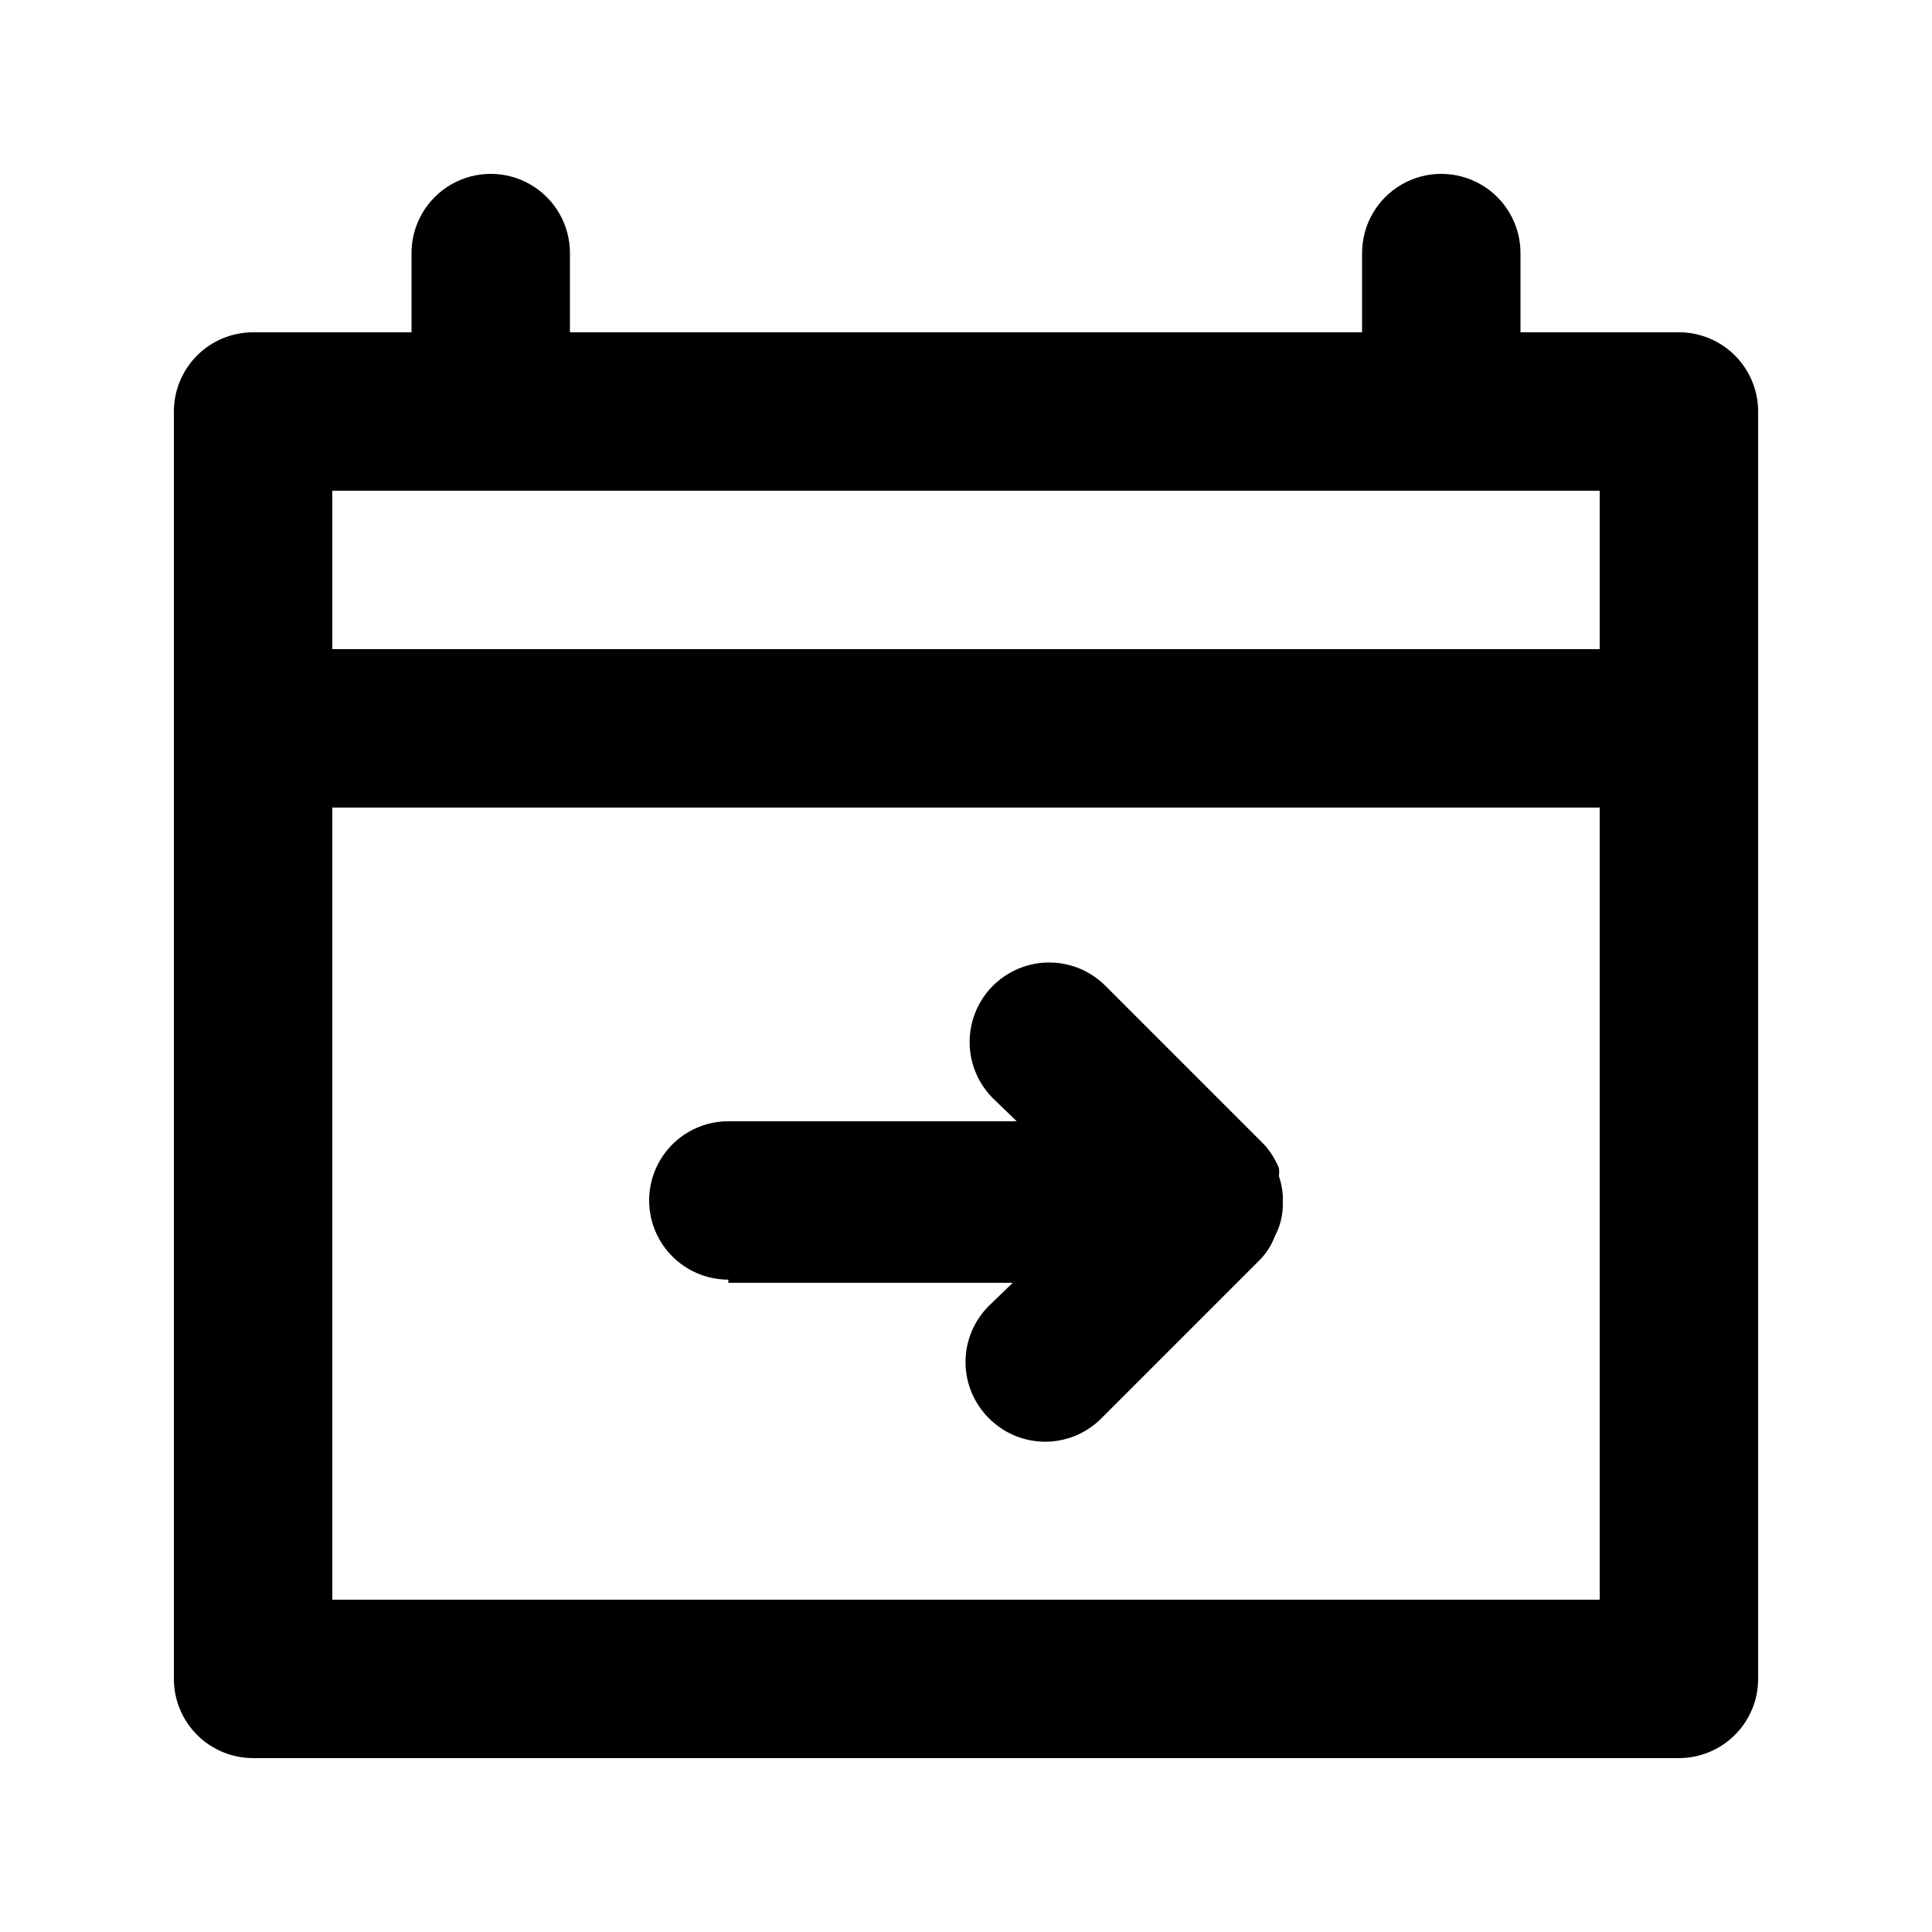 <?xml version="1.0" encoding="UTF-8"?>
<!-- The Best Svg Icon site in the world: iconSvg.co, Visit us! https://iconsvg.co -->
<svg fill="#000000" width="800px" height="800px" version="1.1" viewBox="144 144 512 512" xmlns="http://www.w3.org/2000/svg">
 <g>
  <path d="m588.93 232.06h-41.984v-20.992c0-7.5-4-14.43-10.496-18.18-6.492-3.75-14.496-3.75-20.992 0-6.492 3.75-10.496 10.68-10.496 18.18v20.992h-209.92v-20.992c0-7.5-4-14.43-10.496-18.18-6.496-3.75-14.496-3.75-20.992 0-6.496 3.75-10.496 10.68-10.496 18.18v20.992h-41.984c-5.566 0-10.906 2.211-14.844 6.148s-6.148 9.277-6.148 14.844v335.87c0 5.57 2.211 10.906 6.148 14.844s9.277 6.148 14.844 6.148h377.86c5.57 0 10.906-2.211 14.844-6.148s6.148-9.273 6.148-14.844v-335.87c0-5.566-2.211-10.906-6.148-14.844s-9.273-6.148-14.844-6.148zm-20.992 335.87h-335.87v-209.92h335.87zm0-251.9h-335.87v-41.984h335.87z"/>
  <path d="m337.02 483.96h75.363l-6.297 6.086-0.004 0.004c-3.973 3.941-6.211 9.309-6.211 14.902 0 5.598 2.238 10.965 6.211 14.906 3.941 3.973 9.309 6.211 14.906 6.211 5.594 0 10.961-2.238 14.902-6.211l41.984-41.984c1.758-1.793 3.117-3.941 3.988-6.297 1.414-2.648 2.133-5.609 2.098-8.605v-2.102c-0.121-1.785-0.477-3.551-1.047-5.246 0.117-0.695 0.117-1.406 0-2.102-0.945-2.32-2.293-4.453-3.988-6.297l-41.984-41.984c-5.324-5.324-13.086-7.402-20.359-5.453-7.273 1.945-12.957 7.629-14.906 14.902-1.949 7.273 0.133 15.035 5.457 20.359l6.297 6.086-76.41 0.004c-7.5 0-14.43 4-18.18 10.496-3.75 6.492-3.75 14.496 0 20.992 3.75 6.492 10.68 10.496 18.18 10.496z"/>
 </g>
</svg>